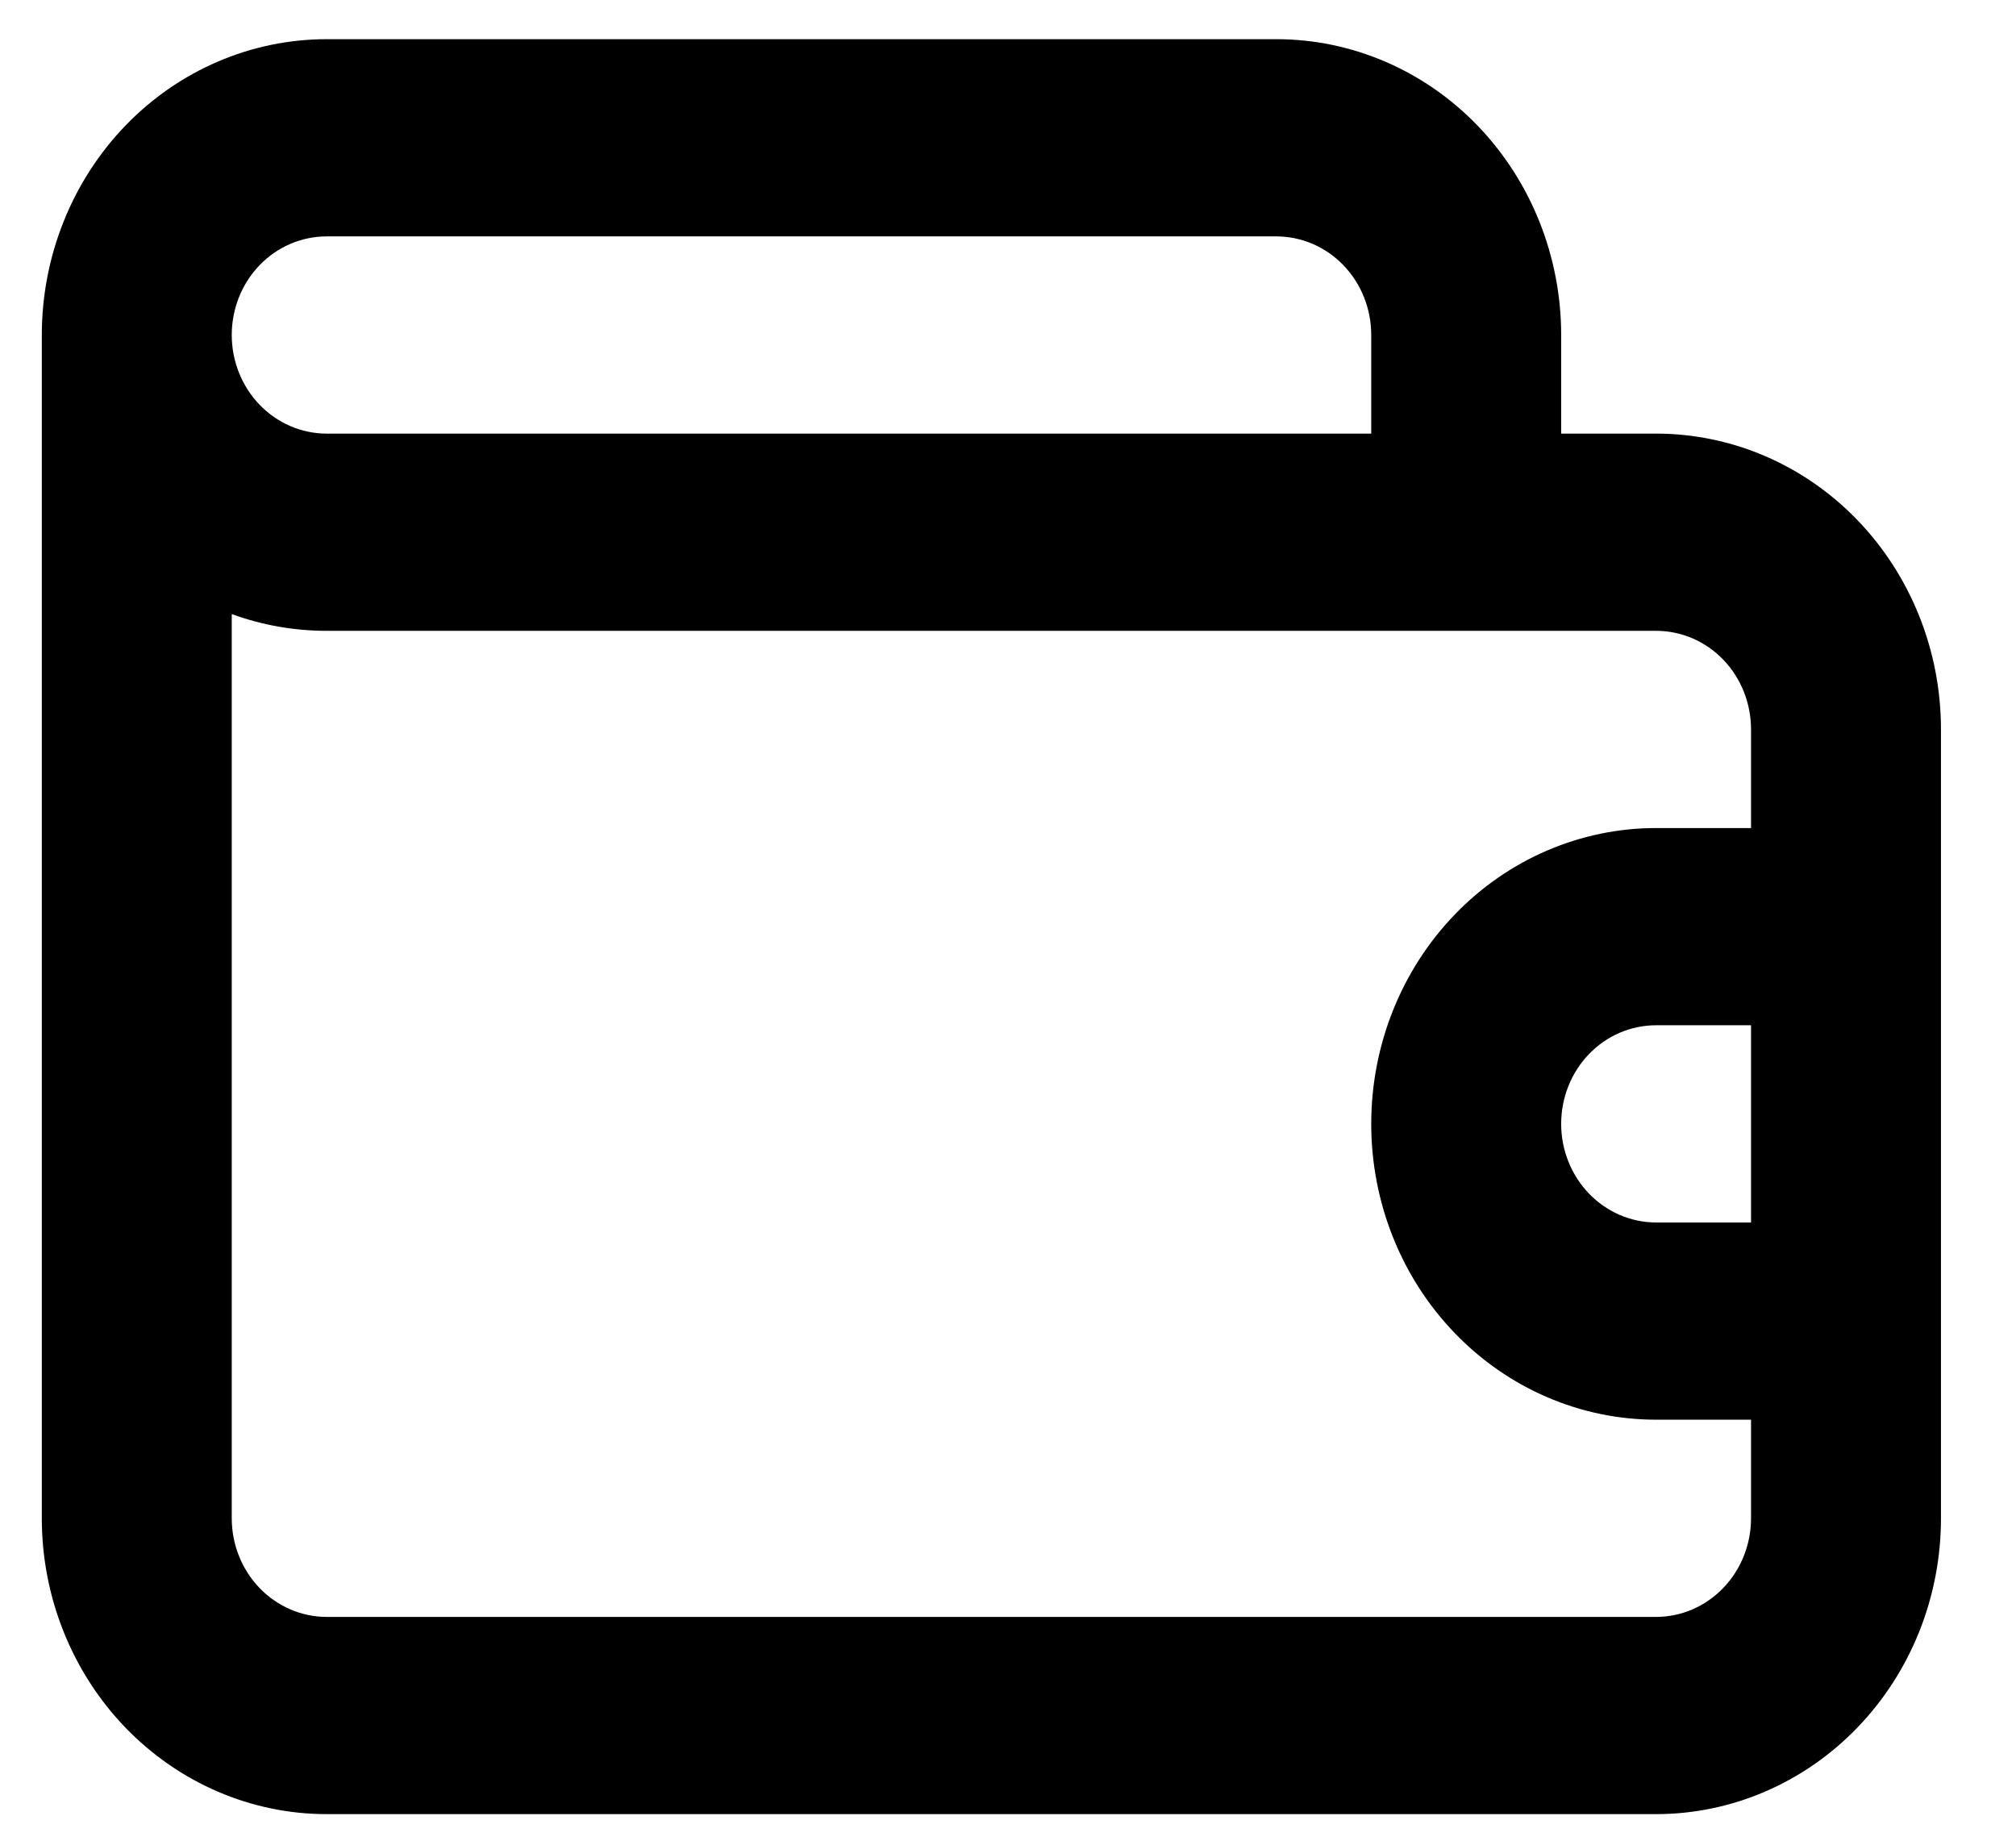<svg width="23" height="21" viewBox="0 0 23 21" fill="none" xmlns="http://www.w3.org/2000/svg">
<path d="M18.894 4.947H17.811V3.822C17.811 2.927 17.468 2.068 16.859 1.435C16.249 0.802 15.423 0.447 14.561 0.447H3.727C2.865 0.447 2.039 0.802 1.429 1.435C0.82 2.068 0.477 2.927 0.477 3.822V17.322C0.477 18.217 0.82 19.075 1.429 19.708C2.039 20.341 2.865 20.697 3.727 20.697H18.894C19.756 20.697 20.583 20.341 21.192 19.708C21.802 19.075 22.144 18.217 22.144 17.322V8.322C22.144 7.427 21.802 6.568 21.192 5.935C20.583 5.302 19.756 4.947 18.894 4.947ZM3.727 2.697H14.561C14.848 2.697 15.123 2.815 15.327 3.026C15.53 3.237 15.644 3.523 15.644 3.822V4.947H3.727C3.44 4.947 3.164 4.828 2.961 4.617C2.758 4.406 2.644 4.12 2.644 3.822C2.644 3.523 2.758 3.237 2.961 3.026C3.164 2.815 3.44 2.697 3.727 2.697ZM19.977 13.947H18.894C18.607 13.947 18.331 13.828 18.128 13.617C17.925 13.406 17.811 13.12 17.811 12.822C17.811 12.523 17.925 12.237 18.128 12.026C18.331 11.815 18.607 11.697 18.894 11.697H19.977V13.947ZM19.977 9.447H18.894C18.032 9.447 17.205 9.802 16.596 10.435C15.986 11.068 15.644 11.927 15.644 12.822C15.644 13.717 15.986 14.575 16.596 15.208C17.205 15.841 18.032 16.197 18.894 16.197H19.977V17.322C19.977 17.62 19.863 17.906 19.66 18.117C19.457 18.328 19.181 18.447 18.894 18.447H3.727C3.44 18.447 3.164 18.328 2.961 18.117C2.758 17.906 2.644 17.62 2.644 17.322V7.006C2.992 7.133 3.358 7.197 3.727 7.197H18.894C19.181 7.197 19.457 7.315 19.66 7.526C19.863 7.737 19.977 8.023 19.977 8.322V9.447Z" fill="black"/>
</svg>
